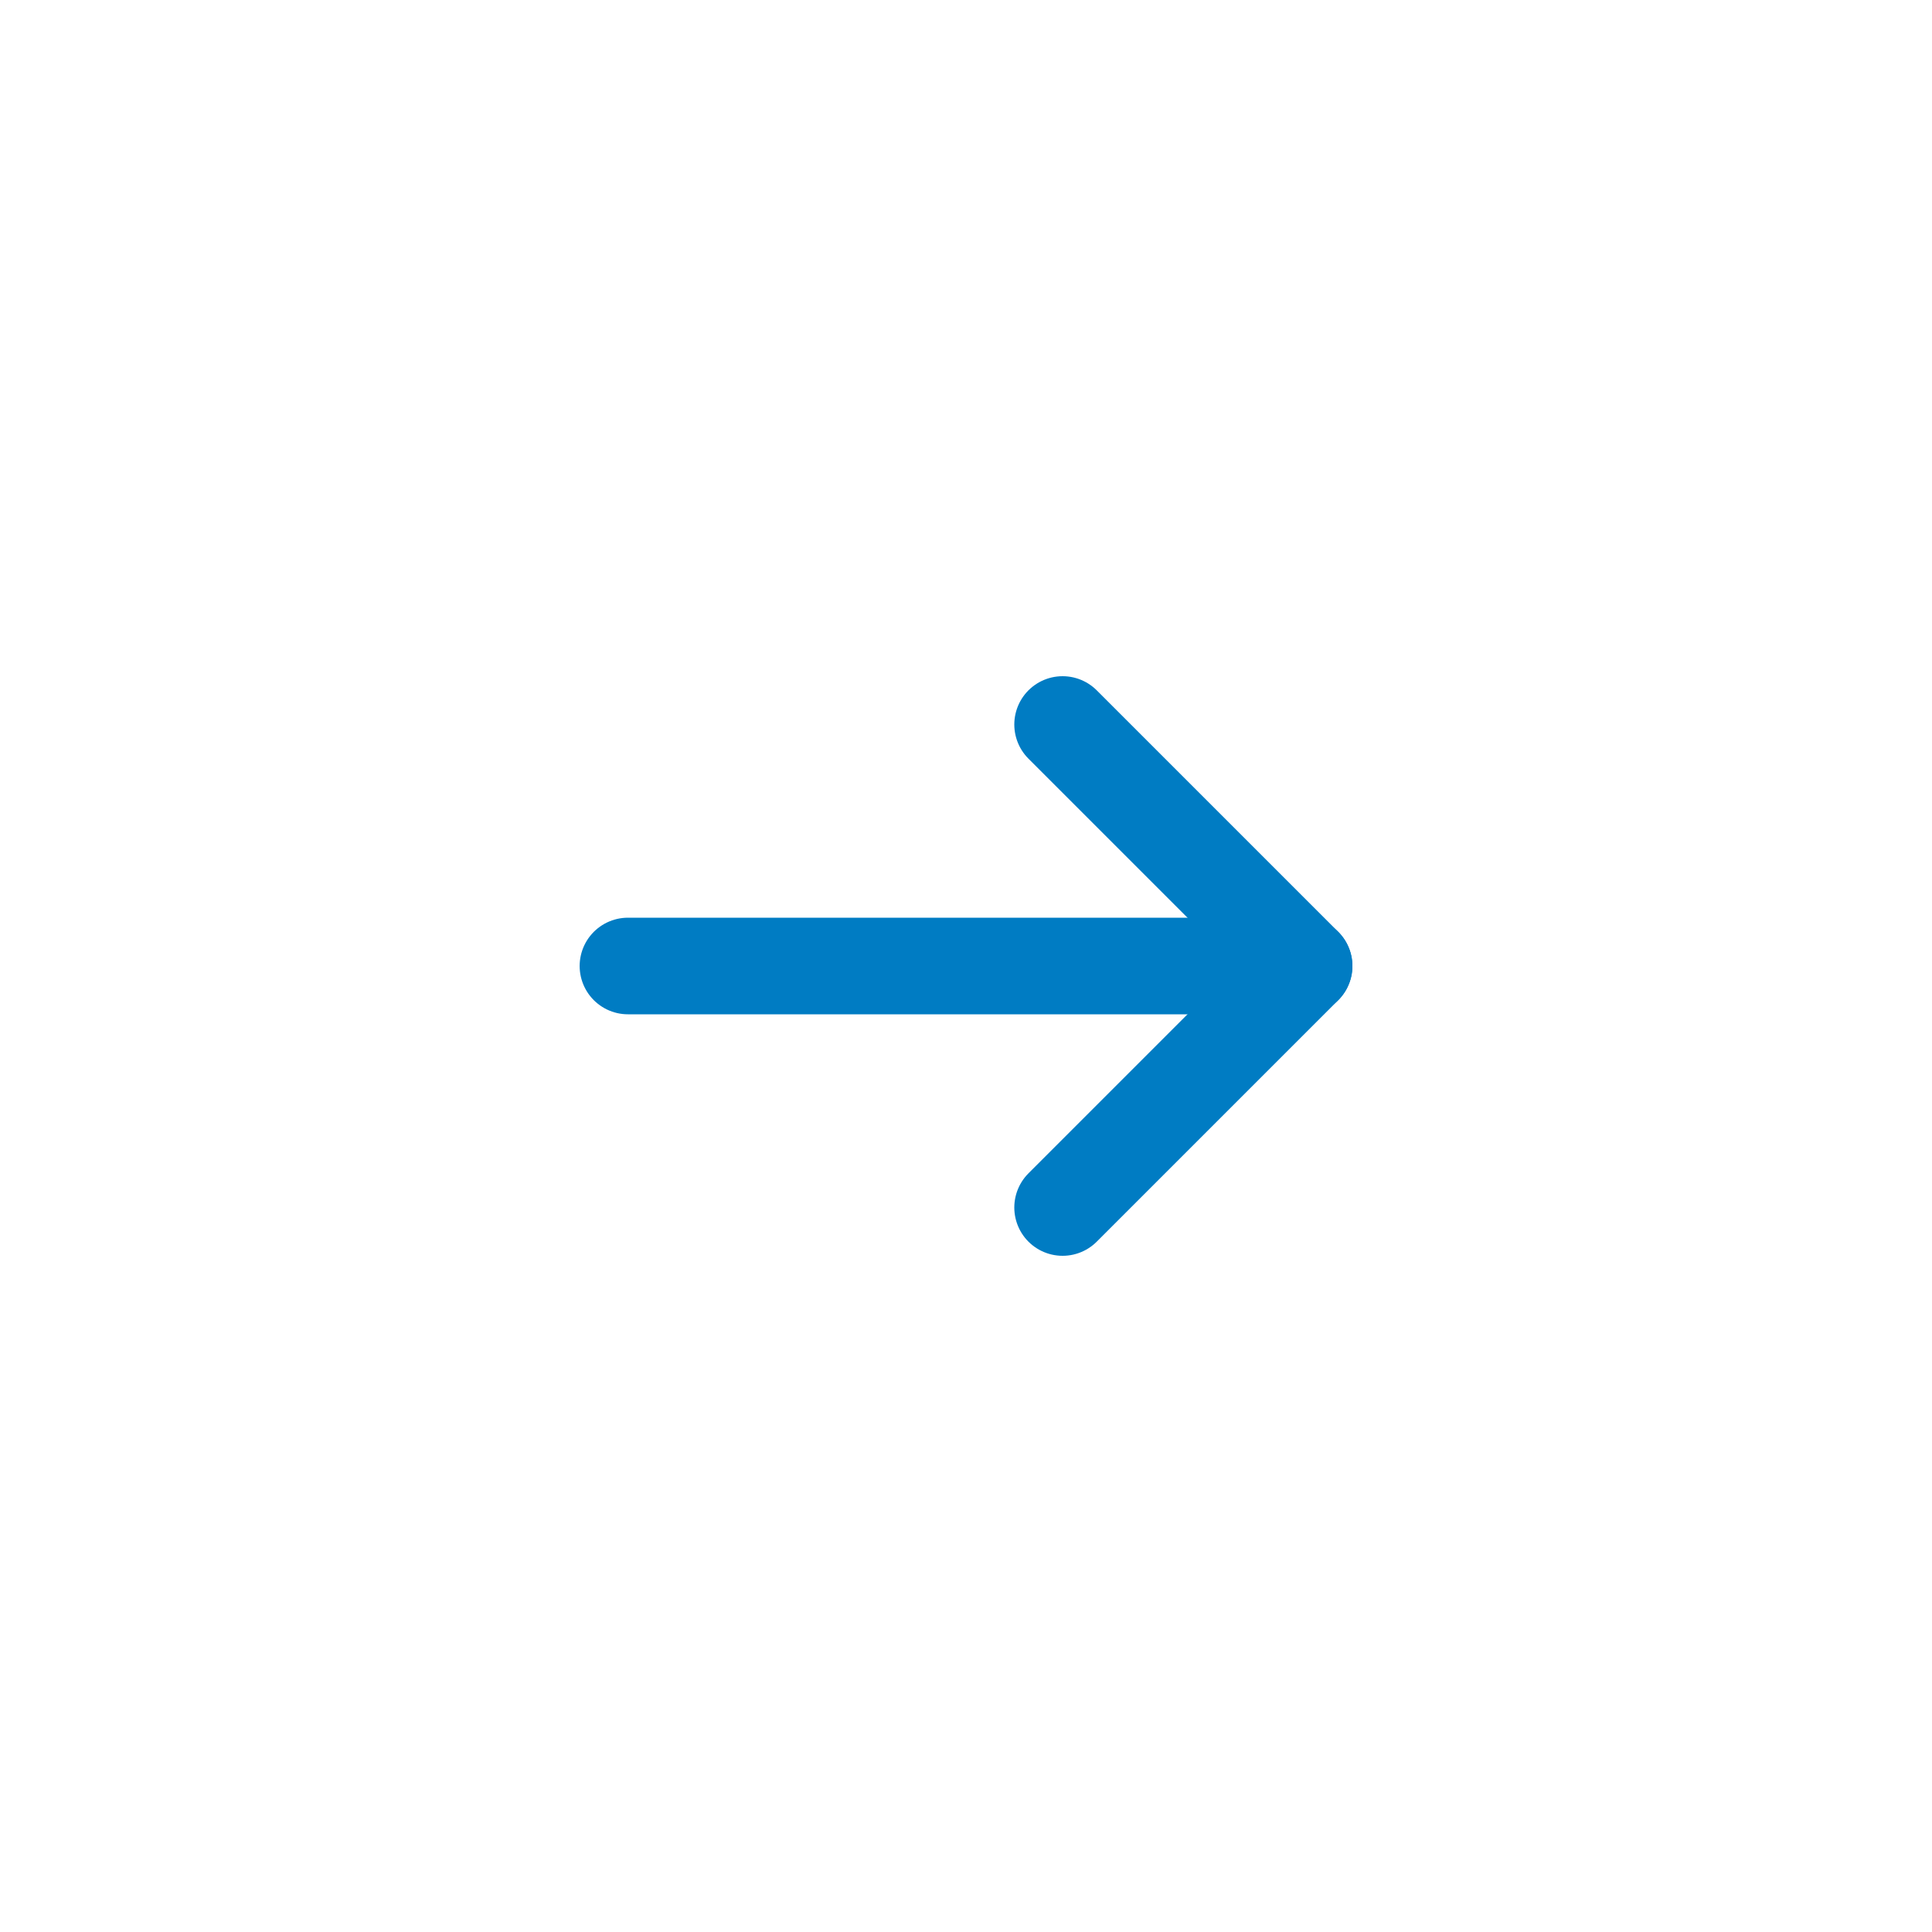<svg width="40" height="40" viewBox="0 0 40 40" fill="none" xmlns="http://www.w3.org/2000/svg">
<path d="M13.001 20H27" stroke="#007CC3" stroke-width="2" stroke-linecap="round" stroke-linejoin="round"/>
<path d="M22 15L27 20L22 25" stroke="#007CC3" stroke-width="2" stroke-linecap="round" stroke-linejoin="round"/>
</svg>
